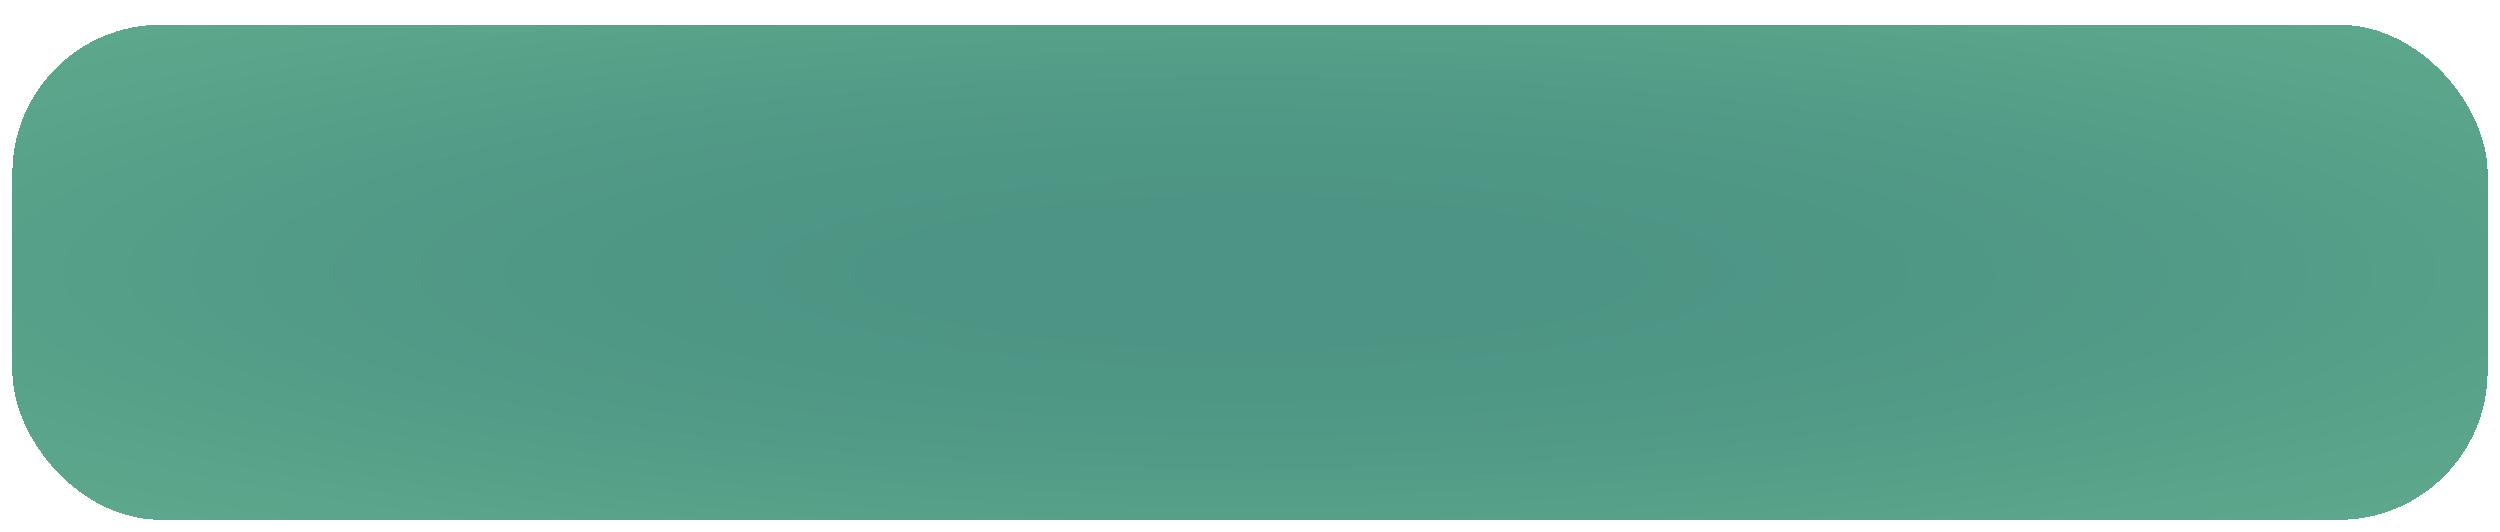<?xml version="1.0" encoding="UTF-8"?> <svg xmlns="http://www.w3.org/2000/svg" width="404" height="86" viewBox="0 0 404 86" fill="none"><g filter="url(#filter0_d_461_325)"><rect x="2" width="400" height="80" rx="24" fill="url(#paint0_radial_461_325)" shape-rendering="crispEdges"></rect></g><defs><filter id="filter0_d_461_325" x="0" y="0" width="404" height="86" filterUnits="userSpaceOnUse" color-interpolation-filters="sRGB"><feFlood flood-opacity="0" result="BackgroundImageFix"></feFlood><feColorMatrix in="SourceAlpha" type="matrix" values="0 0 0 0 0 0 0 0 0 0 0 0 0 0 0 0 0 0 127 0" result="hardAlpha"></feColorMatrix><feOffset dy="4"></feOffset><feGaussianBlur stdDeviation="1"></feGaussianBlur><feComposite in2="hardAlpha" operator="out"></feComposite><feColorMatrix type="matrix" values="0 0 0 0 0.228 0 0 0 0 0.497 0 0 0 0 0.403 0 0 0 0.9 0"></feColorMatrix><feBlend mode="normal" in2="BackgroundImageFix" result="effect1_dropShadow_461_325"></feBlend><feBlend mode="normal" in="SourceGraphic" in2="effect1_dropShadow_461_325" result="shape"></feBlend></filter><radialGradient id="paint0_radial_461_325" cx="0" cy="0" r="1" gradientUnits="userSpaceOnUse" gradientTransform="translate(202 40) scale(431.5 83.744)"><stop offset="0.135" stop-color="#4D9484"></stop><stop offset="0.367" stop-color="#529B87"></stop><stop offset="0.807" stop-color="#64B18F"></stop><stop offset="1" stop-color="#81D59D"></stop></radialGradient></defs></svg> 